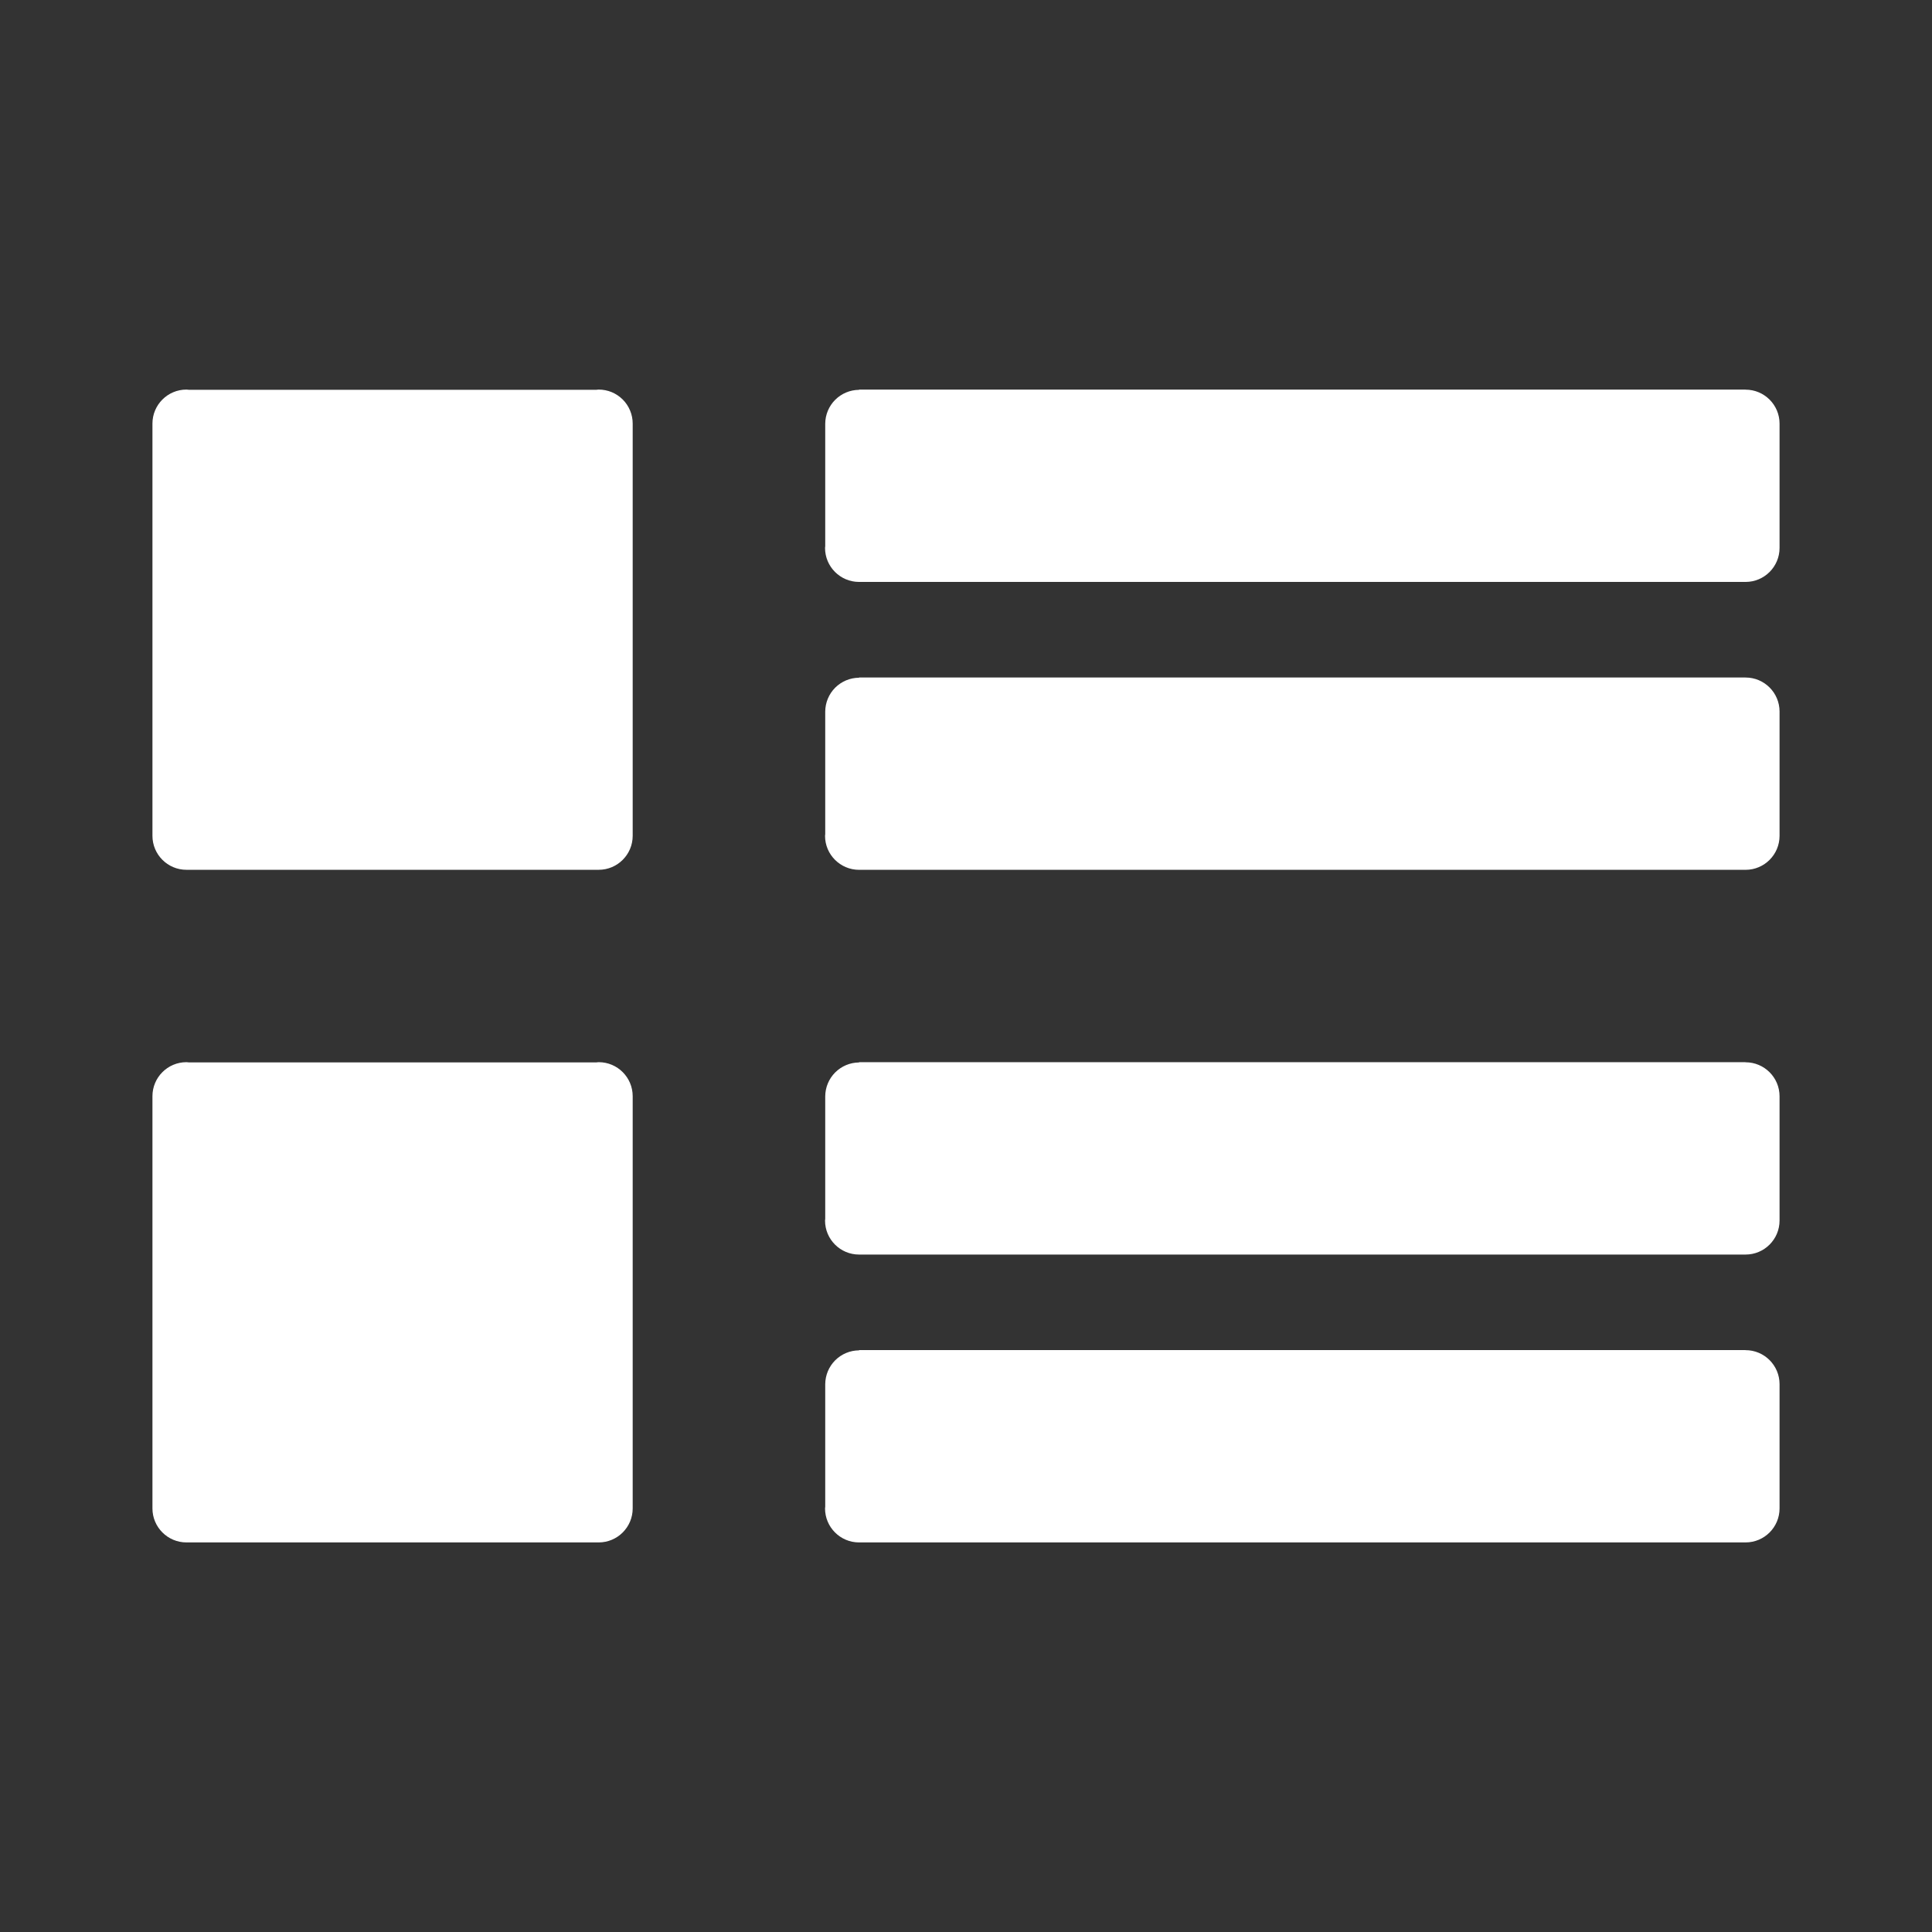 <svg width="73" height="73" viewBox="0 0 73 73" fill="none" xmlns="http://www.w3.org/2000/svg">
<rect x="0" y="0" width="73" height="73" fill="#333333" stroke="none"/>
<path d="M67.24 16.008C67.24 15.298 66.664 14.723 65.955 14.723L65.951 14.723V14.72H32.459V14.73C32.121 14.732 31.797 14.867 31.557 15.107C31.318 15.346 31.183 15.67 31.181 16.009L31.181 20.639C31.18 20.66 31.174 20.68 31.174 20.702C31.174 21.412 31.749 21.987 32.459 21.988H65.951L65.955 21.988C66.665 21.988 67.24 21.412 67.24 20.703V16.008ZM67.24 26.886C67.24 26.176 66.664 25.6 65.955 25.6L65.951 25.601V25.598H32.459V25.608C32.121 25.609 31.797 25.745 31.557 25.984C31.318 26.224 31.183 26.548 31.181 26.887L31.181 31.517C31.18 31.539 31.174 31.559 31.174 31.581C31.174 32.29 31.749 32.865 32.459 32.866H65.951H65.955C66.665 32.866 67.24 32.29 67.24 31.581V26.886ZM23.906 16.005C23.906 15.836 23.873 15.669 23.808 15.513C23.744 15.357 23.649 15.215 23.53 15.096C23.41 14.977 23.269 14.882 23.113 14.817C22.957 14.753 22.789 14.72 22.621 14.72C22.589 14.72 22.559 14.727 22.529 14.729H7.137C7.107 14.727 7.077 14.72 7.045 14.72C6.335 14.72 5.76 15.296 5.76 16.005V31.58C5.76 32.289 6.335 32.865 7.045 32.865H22.621C23.331 32.865 23.906 32.289 23.906 31.58V16.005ZM67.24 41.423C67.24 40.713 66.664 40.138 65.955 40.138L65.951 40.138V40.135H32.459V40.145C32.121 40.147 31.797 40.282 31.557 40.522C31.318 40.761 31.183 41.085 31.181 41.424L31.181 46.054C31.18 46.076 31.174 46.096 31.174 46.118C31.174 46.827 31.749 47.403 32.459 47.403H65.951H65.955C66.665 47.403 67.24 46.827 67.24 46.118V41.423ZM67.24 52.301C67.24 51.591 66.664 51.015 65.955 51.015L65.951 51.016V51.012H32.459V51.023C32.121 51.024 31.797 51.16 31.557 51.399C31.318 51.639 31.183 51.963 31.181 52.302L31.181 56.931C31.18 56.953 31.174 56.973 31.174 56.995C31.174 57.704 31.749 58.28 32.459 58.28H65.951H65.955C66.665 58.28 67.24 57.704 67.24 56.995V52.301ZM23.906 41.42C23.906 40.71 23.331 40.134 22.621 40.134C22.589 40.134 22.559 40.141 22.529 40.143H7.137C7.107 40.141 7.077 40.134 7.045 40.134C6.335 40.134 5.76 40.71 5.76 41.42V56.995C5.76 57.704 6.336 58.28 7.045 58.28H22.621C23.331 58.28 23.906 57.704 23.906 56.995V41.42Z" fill="white"/>
</svg>

